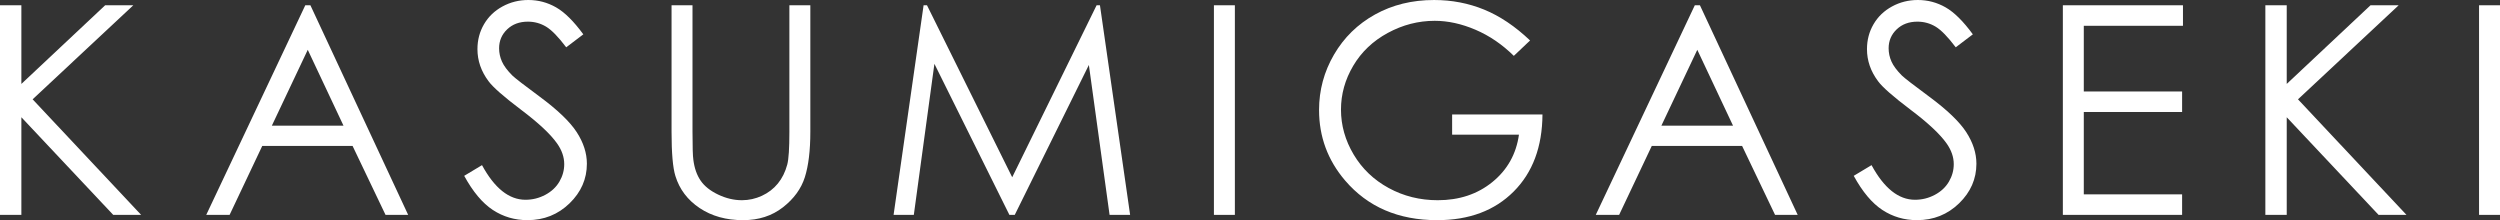 <?xml version="1.0" encoding="UTF-8"?>
<svg id="_レイヤー_2" data-name="レイヤー 2" xmlns="http://www.w3.org/2000/svg" viewBox="0 0 245.562 21.624">
  <rect x="0" y="0" width="245.562" height="21.624" fill="#333333" stroke="none"/>
  <defs>
    <style>
      .cls-1 {
        fill: #fff;
        stroke-width: 0px;
      }
    </style>
  </defs>
  <g id="_レイヤー_1-2" data-name="レイヤー 1">
    <g>
      <path class="cls-1" d="M0,.518h2.099v7.726L10.329.518h2.764L3.205,9.755l10.658,11.351h-2.741L2.099,11.516v9.59H0V.518Z"/>
      <path class="cls-1" d="M30.49.518l9.602,20.588h-2.223l-3.238-6.774h-8.87l-3.208,6.774h-2.295L29.986.518h.504ZM30.23,4.892l-3.528,7.453h7.039l-3.511-7.453Z"/>
      <path class="cls-1" d="M45.595,17.271l1.75-1.05c1.231,2.268,2.654,3.401,4.269,3.401.69,0,1.338-.161,1.945-.483.606-.322,1.068-.753,1.386-1.294.317-.541.476-1.115.476-1.722,0-.69-.233-1.367-.7-2.029-.644-.915-1.819-2.016-3.527-3.303-1.717-1.297-2.786-2.235-3.206-2.813-.728-.97-1.091-2.02-1.091-3.149,0-.896.214-1.712.644-2.449s1.033-1.318,1.812-1.743c.779-.424,1.626-.637,2.541-.637.97,0,1.877.24,2.722.721.844.481,1.738,1.365,2.68,2.652l-1.68,1.274c-.774-1.026-1.435-1.703-1.98-2.03-.545-.326-1.141-.49-1.784-.49-.831,0-1.509.252-2.037.756-.527.504-.791,1.125-.791,1.861,0,.448.093.882.28,1.302.187.42.527.877,1.021,1.372.271.261,1.157.947,2.66,2.057,1.782,1.316,3.004,2.487,3.667,3.513.662,1.026.994,2.057.994,3.093,0,1.493-.567,2.79-1.701,3.891-1.134,1.101-2.512,1.652-4.136,1.652-1.25,0-2.384-.334-3.401-1.001s-1.955-1.784-2.813-3.352Z"/>
      <path class="cls-1" d="M65.963.518h2.058v12.429c0,1.474.028,2.393.084,2.757.103.812.34,1.491.714,2.037.373.546.947,1.003,1.721,1.372s1.554.553,2.337.553c.681,0,1.334-.145,1.959-.434.625-.289,1.148-.69,1.568-1.204s.728-1.134.923-1.862c.14-.522.21-1.595.21-3.219V.518h2.058v12.429c0,1.838-.18,3.324-.539,4.458-.359,1.134-1.078,2.12-2.155,2.96-1.078.84-2.382,1.26-3.912,1.26-1.661,0-3.084-.397-4.269-1.19s-1.978-1.843-2.379-3.149c-.252-.802-.378-2.249-.378-4.339V.518Z"/>
      <path class="cls-1" d="M87.772,21.106l2.948-20.588h.334l8.37,16.893L107.713.518h.33l2.963,20.588h-2.018l-2.034-14.724-7.28,14.724h-.526l-7.366-14.836-2.022,14.836h-1.988Z"/>
      <path class="cls-1" d="M119.237.518h2.058v20.588h-2.058V.518Z"/>
      <path class="cls-1" d="M150.291,3.975l-1.595,1.512c-1.148-1.129-2.405-1.985-3.772-2.568-1.367-.583-2.699-.875-3.996-.875-1.614,0-3.151.397-4.612,1.19-1.46.793-2.592,1.868-3.394,3.226-.803,1.358-1.204,2.792-1.204,4.304,0,1.549.415,3.021,1.246,4.416.831,1.395,1.978,2.491,3.443,3.289,1.465.798,3.07,1.197,4.815,1.197,2.118,0,3.91-.597,5.375-1.792,1.465-1.194,2.333-2.743,2.603-4.647h-6.564v-1.987h8.874c-.019,3.182-.963,5.708-2.834,7.579-1.871,1.871-4.374,2.806-7.509,2.806-3.807,0-6.821-1.297-9.041-3.891-1.708-1.997-2.561-4.306-2.561-6.928,0-1.95.49-3.765,1.469-5.444.98-1.68,2.324-2.993,4.031-3.94,1.708-.947,3.639-1.421,5.794-1.421,1.745,0,3.387.315,4.926.945,1.54.63,3.042,1.64,4.507,3.03Z"/>
      <path class="cls-1" d="M166.976.518l9.602,20.588h-2.223l-3.238-6.774h-8.87l-3.208,6.774h-2.295L166.472.518h.504ZM166.716,4.892l-3.528,7.453h7.039l-3.511-7.453Z"/>
      <path class="cls-1" d="M182.081,17.271l1.75-1.05c1.231,2.268,2.654,3.401,4.269,3.401.69,0,1.338-.161,1.945-.483.606-.322,1.068-.753,1.386-1.294.317-.541.476-1.115.476-1.722,0-.69-.233-1.367-.7-2.029-.644-.915-1.819-2.016-3.527-3.303-1.717-1.297-2.786-2.235-3.206-2.813-.728-.97-1.091-2.02-1.091-3.149,0-.896.214-1.712.644-2.449s1.033-1.318,1.812-1.743c.779-.424,1.626-.637,2.541-.637.97,0,1.877.24,2.722.721.844.481,1.738,1.365,2.68,2.652l-1.68,1.274c-.774-1.026-1.435-1.703-1.98-2.03-.545-.326-1.141-.49-1.784-.49-.831,0-1.509.252-2.037.756-.527.504-.791,1.125-.791,1.861,0,.448.093.882.28,1.302.187.42.527.877,1.021,1.372.271.261,1.157.947,2.66,2.057,1.782,1.316,3.004,2.487,3.667,3.513.662,1.026.994,2.057.994,3.093,0,1.493-.567,2.79-1.701,3.891-1.134,1.101-2.512,1.652-4.136,1.652-1.25,0-2.384-.334-3.401-1.001s-1.955-1.784-2.813-3.352Z"/>
      <path class="cls-1" d="M202.623.518h11.798v2.015h-9.741v6.452h9.657v2.015h-9.657v8.09h9.657v2.015h-11.714V.518Z"/>
      <path class="cls-1" d="M222.514.518h2.099v7.726l8.23-7.726h2.764l-9.888,9.238,10.658,11.351h-2.741l-9.023-9.59v9.59h-2.099V.518Z"/>
      <path class="cls-1" d="M243.504.518h2.058v20.588h-2.058V.518Z"/>
    </g>
  </g>
</svg>